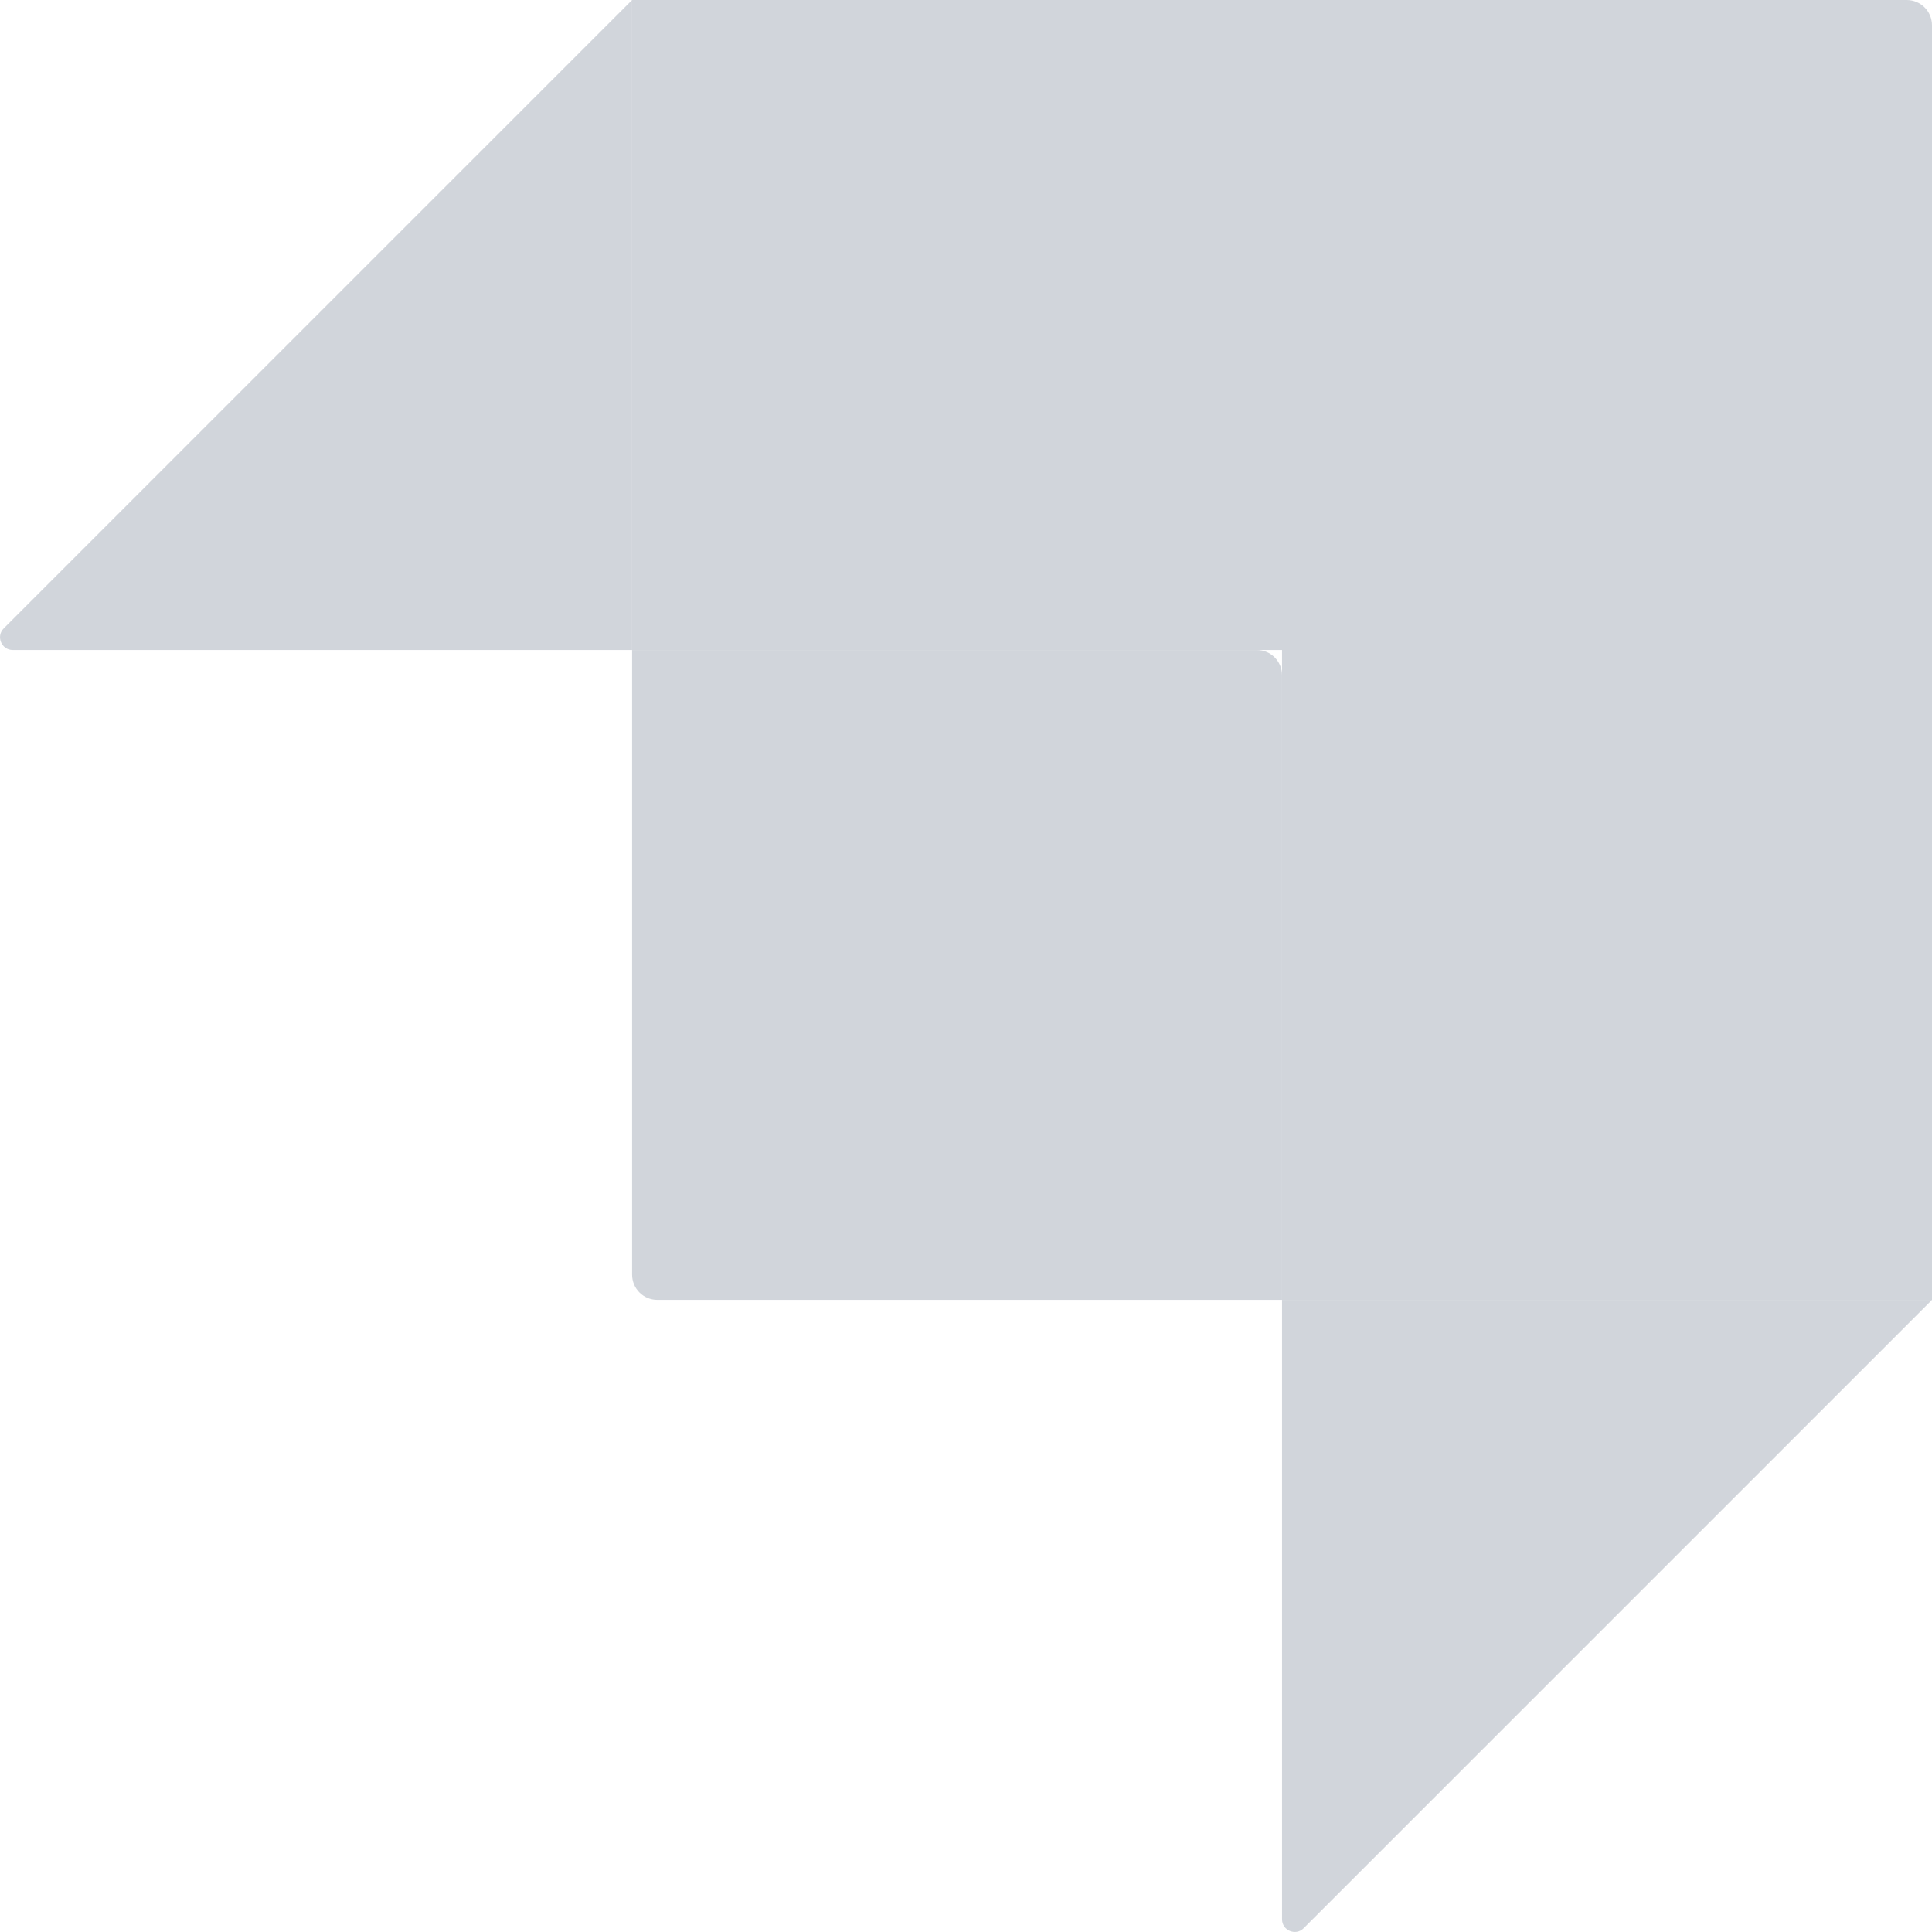 <svg width="12" height="12" viewBox="0 0 12 12" fill="none" xmlns="http://www.w3.org/2000/svg">
<path fill-rule="evenodd" clip-rule="evenodd" d="M11.843 0H3.926V4.037H7.963V8.074H12V0.157C12 0.07 11.93 0 11.843 0Z" fill="#D1D5DB"/>
<path d="M3.926 4.037H7.806C7.893 4.037 7.963 4.107 7.963 4.194V8.074H4.083C3.996 8.074 3.926 8.004 3.926 7.917V4.037Z" fill="#D1D5DB"/>
<path d="M7.963 8.074H12L8.097 11.977C8.048 12.026 7.963 11.991 7.963 11.921V8.074Z" fill="#D1D5DB"/>
<path d="M3.926 4.037H0.079C0.009 4.037 -0.026 3.952 0.023 3.903L3.926 0V4.037Z" fill="#D1D5DB"/>
</svg>
